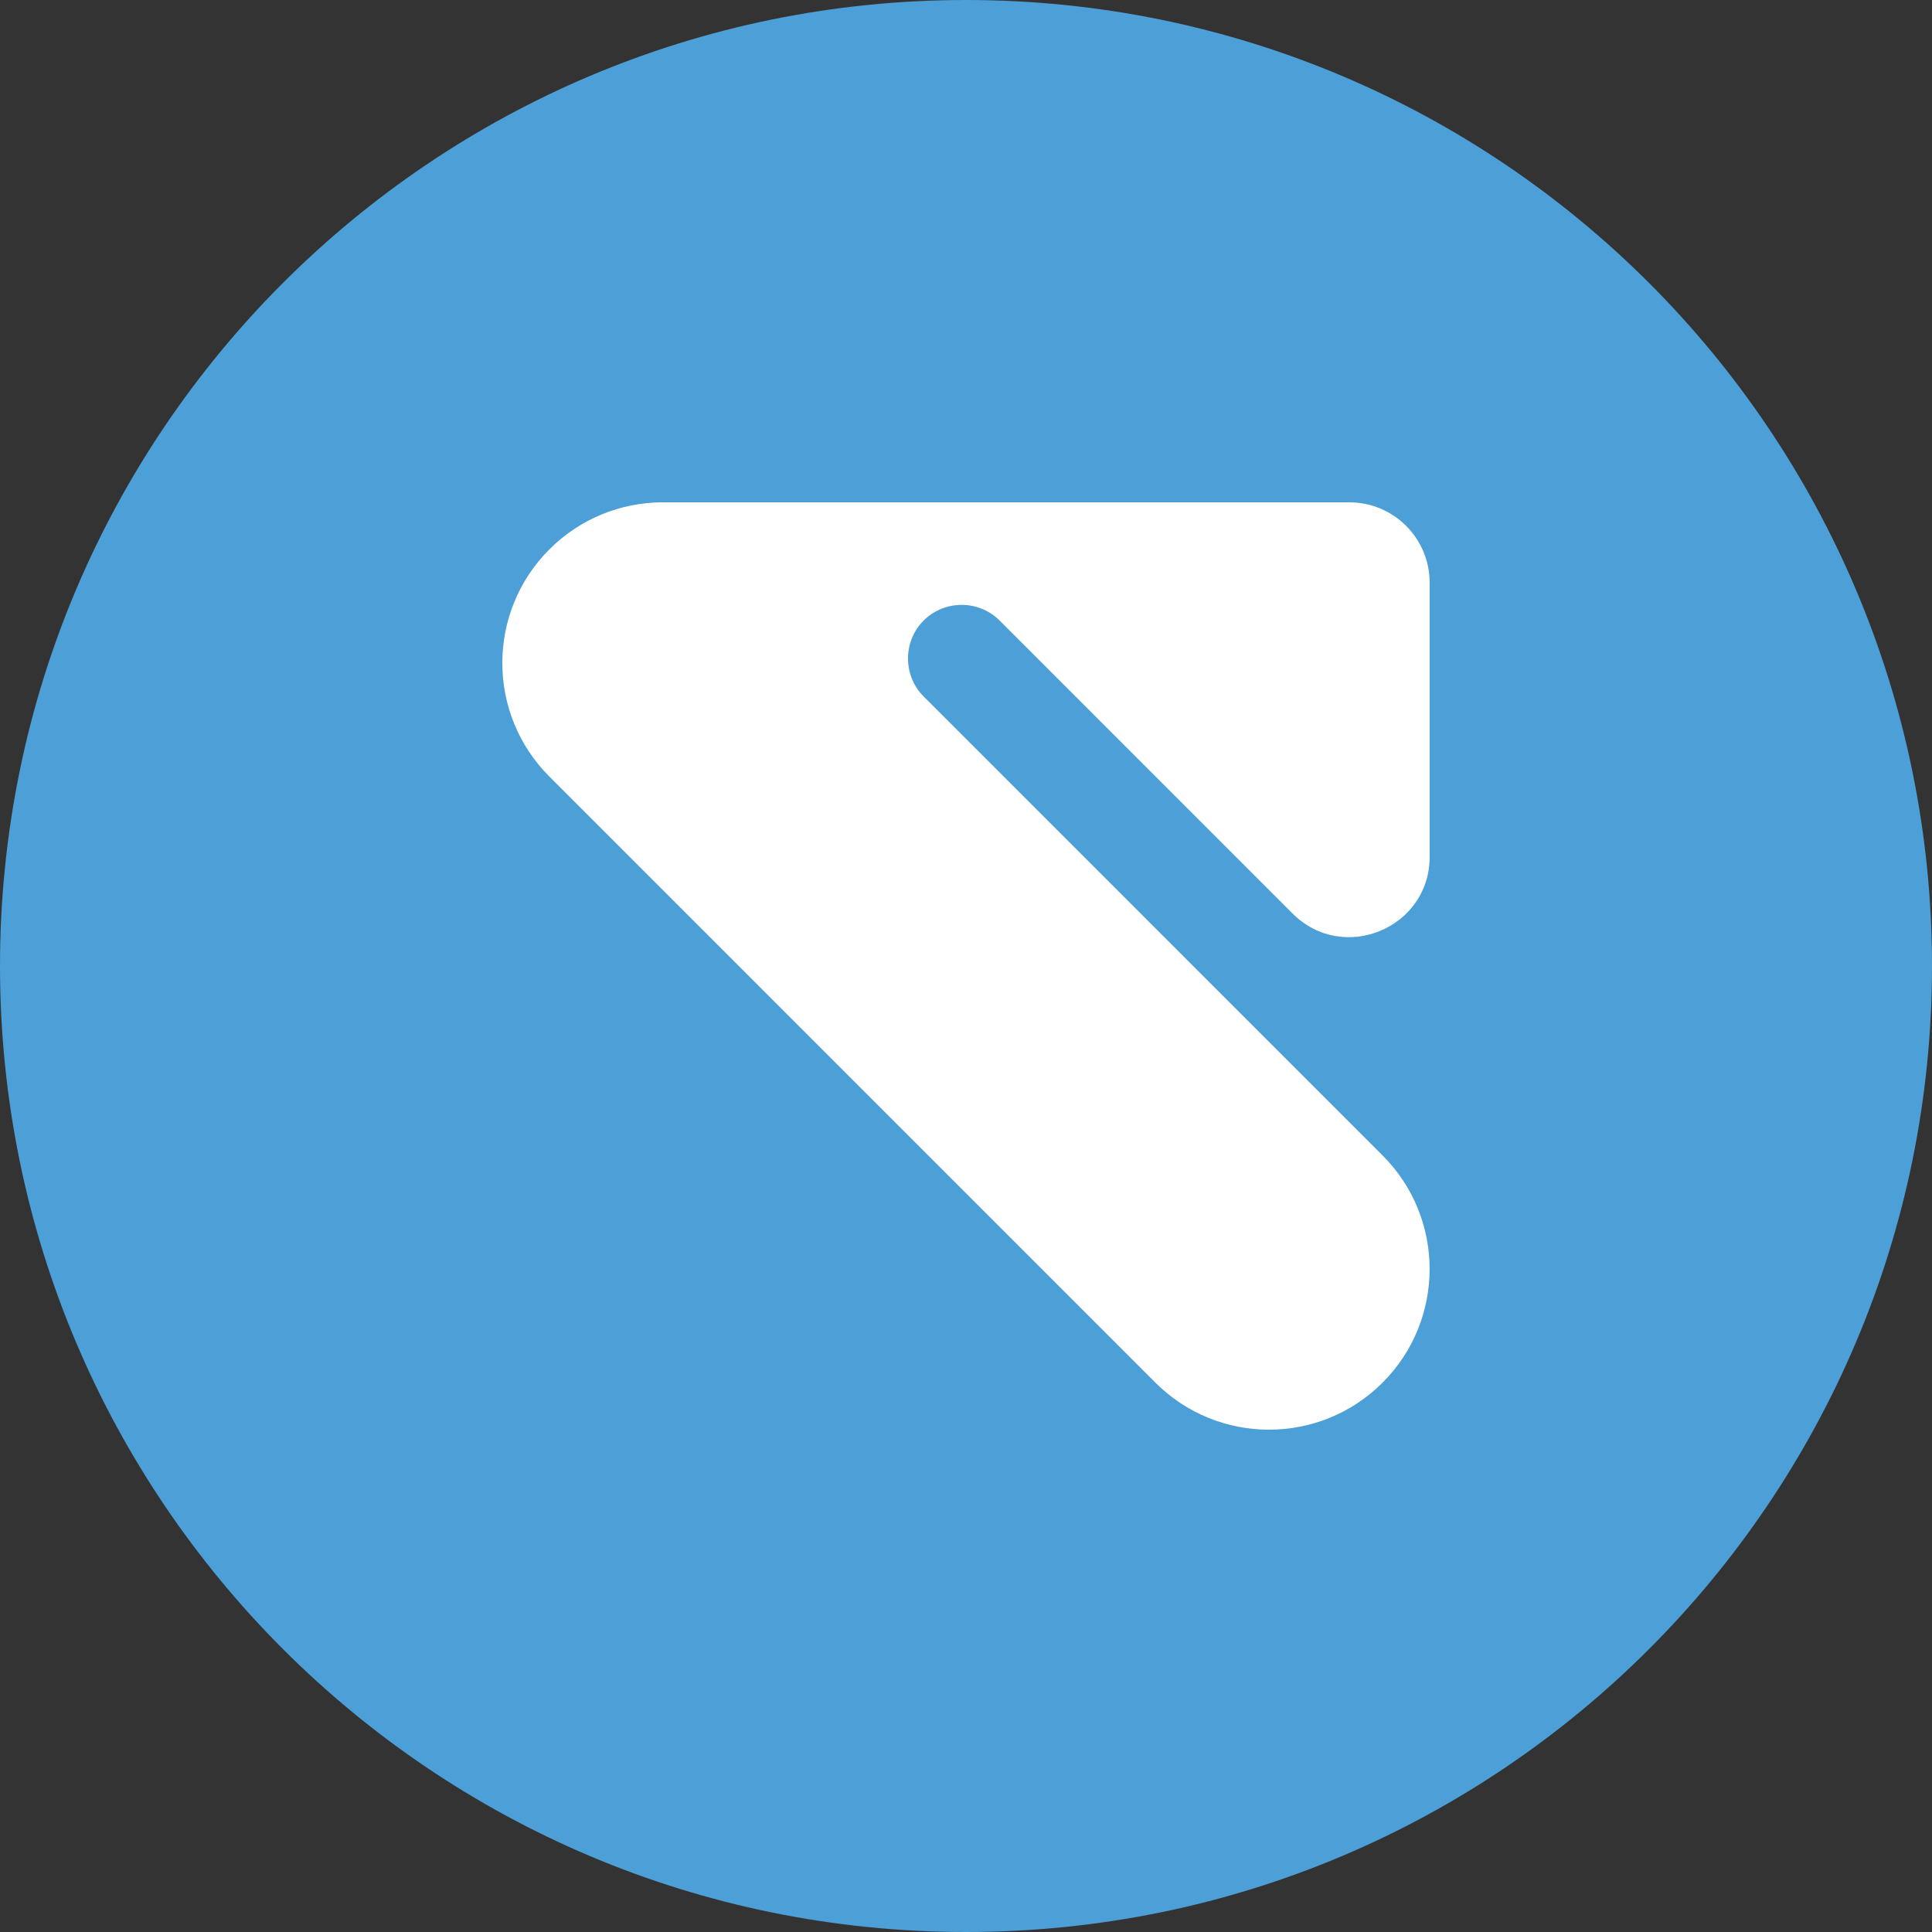 <svg width="500" height="500" viewBox="0 0 500 500" fill="none" xmlns="http://www.w3.org/2000/svg">
<rect x="0" y="0" width="500" height="500" fill="#333333" stroke="none"/>
<path d="M250 0C111.93 0 0 111.93 0 250C0 388.07 111.93 500 250 500C388.07 500 500 388.07 500 250C500 111.93 388.07 0 250 0Z" fill="#4C9FD7"/>
<path d="M370 221.714C370 240.226 347.628 249.502 334.526 236.427L258.704 160.594C256 157.89 252.436 156.544 248.873 156.544C245.309 156.544 241.746 157.896 239.042 160.594C233.64 165.997 233.64 174.849 239.042 180.252L357.809 299.026C374.045 315.262 374.045 341.583 357.809 357.825C349.697 365.938 339.052 370 328.414 370C317.775 370 307.131 365.938 299.013 357.82L142.177 200.974C125.941 184.738 125.941 158.417 142.177 142.18C150.232 134.114 160.79 130.057 171.36 130H349.204C360.685 130.006 369.989 139.31 369.989 150.792V221.709L370 221.714Z" fill="white"/>
</svg>
